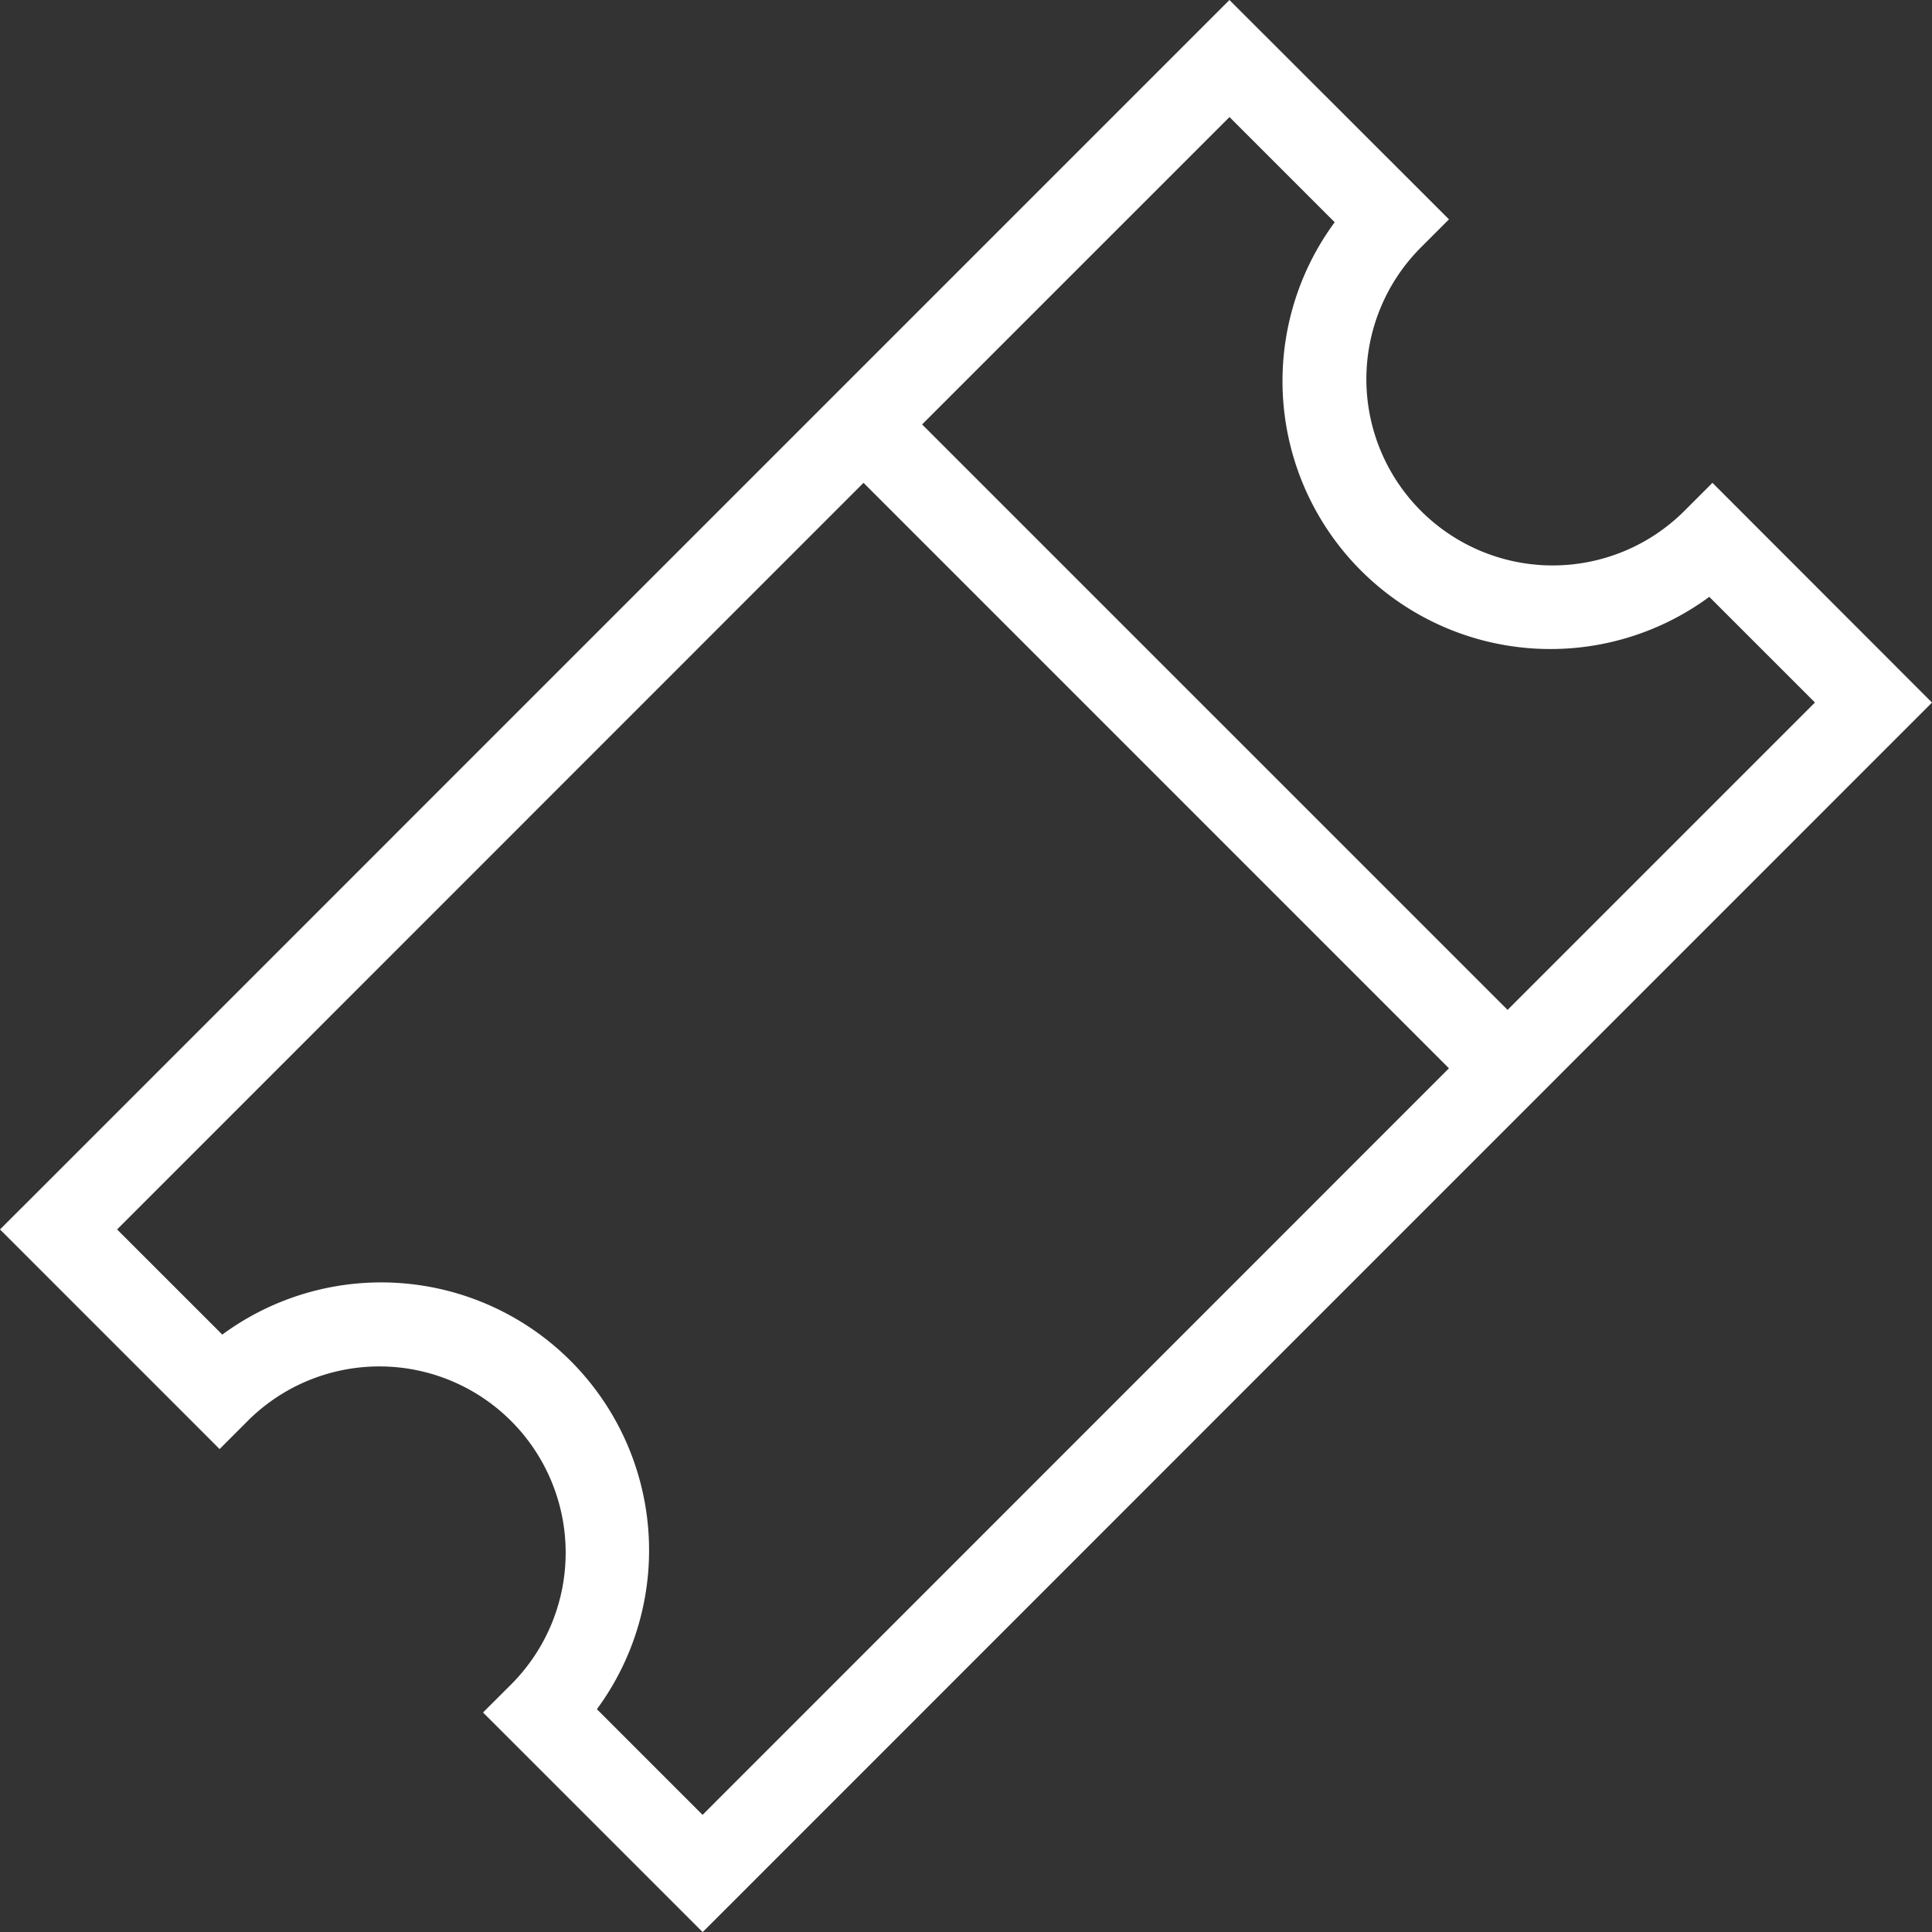 <svg xmlns="http://www.w3.org/2000/svg" width="41.615" height="41.615"><rect width="100%" height="100%" fill="#333333" stroke="none"/><defs><clipPath id="clip-path"><path id="Rectangle_961" data-name="Rectangle 961" fill="#fff" d="M0 0h41.615v41.615H0z"/></clipPath></defs><g id="Groupe_1641" data-name="Groupe 1641" clip-path="url(#clip-path)"><path id="Tracé_2341" data-name="Tracé 2341" d="M0 26.482l4.1 4.1.63.631.63-.631a4.013 4.013 0 015.675 5.675l-.631.63.631.63 4.1 4.1.631-.63 25.849-25.854-4.729-4.733-.63.63a4.013 4.013 0 01-5.675-5.675l.63-.63L26.482 0 .631 25.852l-.631.63zm2.522 0L18.6 10.4l12.61 12.611-16.077 16.081-2.276-2.276a5.771 5.771 0 00-8.069-8.069l-2.266-2.265zm17.34-17.34l6.621-6.621 2.266 2.266a5.771 5.771 0 008.069 8.069l2.276 2.276-6.621 6.621z" fill="#fff"/></g></svg>